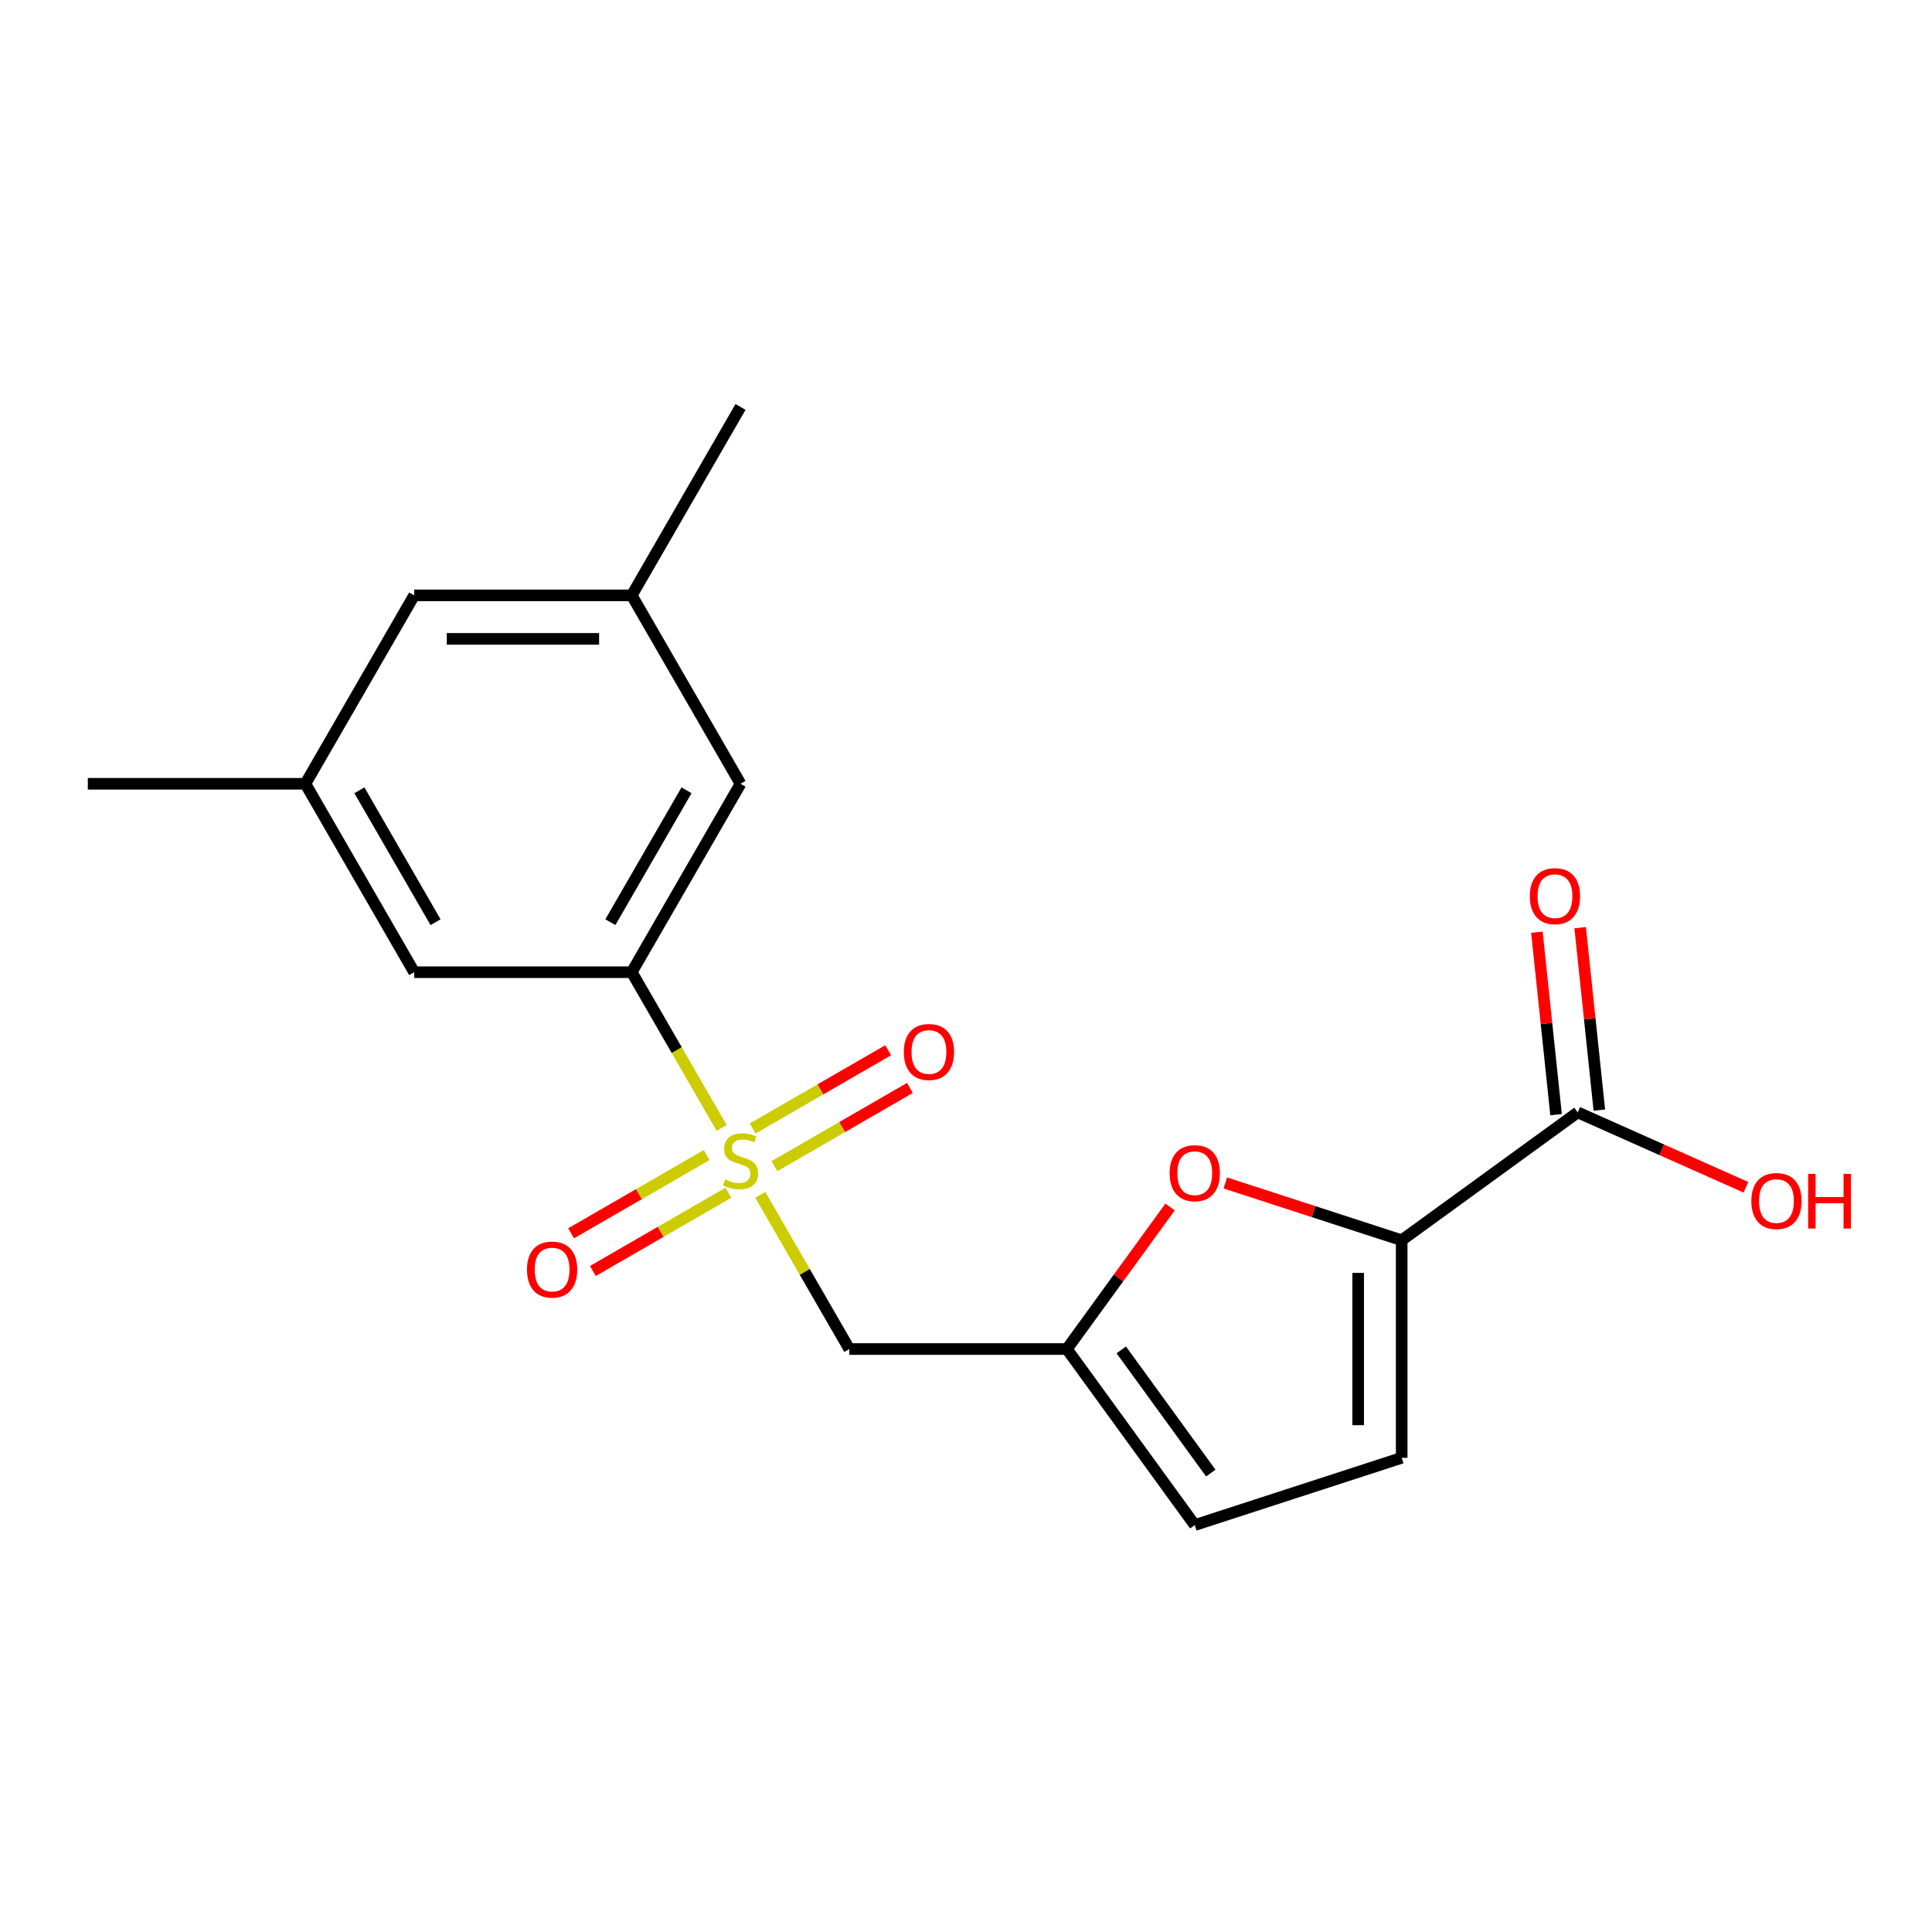 <?xml version='1.0' encoding='iso-8859-1'?>
<svg version='1.1' baseProfile='full'
              xmlns='http://www.w3.org/2000/svg'
                      xmlns:rdkit='http://www.rdkit.org/xml'
                      xmlns:xlink='http://www.w3.org/1999/xlink'
                  xml:space='preserve'
width='1000px' height='1000px' viewBox='0 0 1000 1000'>
<!-- END OF HEADER -->
<rect style='opacity:1.0;fill:#FFFFFF;stroke:none' width='1000' height='1000' x='0' y='0'> </rect>
<path class='bond-1' d='M 393.511,618.431 L 416.556,658.347' style='fill:none;fill-rule:evenodd;stroke:#CCCC00;stroke-width:6px;stroke-linecap:butt;stroke-linejoin:miter;stroke-opacity:1' />
<path class='bond-1' d='M 416.556,658.347 L 439.602,698.262' style='fill:none;fill-rule:evenodd;stroke:#000000;stroke-width:6px;stroke-linecap:butt;stroke-linejoin:miter;stroke-opacity:1' />
<path class='bond-2' d='M 373.517,583.801 L 350.253,543.505' style='fill:none;fill-rule:evenodd;stroke:#CCCC00;stroke-width:6px;stroke-linecap:butt;stroke-linejoin:miter;stroke-opacity:1' />
<path class='bond-2' d='M 350.253,543.505 L 326.988,503.21' style='fill:none;fill-rule:evenodd;stroke:#000000;stroke-width:6px;stroke-linecap:butt;stroke-linejoin:miter;stroke-opacity:1' />
<path class='bond-8' d='M 400.821,603.621 L 435.9,583.368' style='fill:none;fill-rule:evenodd;stroke:#CCCC00;stroke-width:6px;stroke-linecap:butt;stroke-linejoin:miter;stroke-opacity:1' />
<path class='bond-8' d='M 435.9,583.368 L 470.98,563.115' style='fill:none;fill-rule:evenodd;stroke:#FF0000;stroke-width:6px;stroke-linecap:butt;stroke-linejoin:miter;stroke-opacity:1' />
<path class='bond-8' d='M 389.559,584.116 L 424.639,563.863' style='fill:none;fill-rule:evenodd;stroke:#CCCC00;stroke-width:6px;stroke-linecap:butt;stroke-linejoin:miter;stroke-opacity:1' />
<path class='bond-8' d='M 424.639,563.863 L 459.718,543.609' style='fill:none;fill-rule:evenodd;stroke:#FF0000;stroke-width:6px;stroke-linecap:butt;stroke-linejoin:miter;stroke-opacity:1' />
<path class='bond-9' d='M 365.769,597.851 L 330.689,618.104' style='fill:none;fill-rule:evenodd;stroke:#CCCC00;stroke-width:6px;stroke-linecap:butt;stroke-linejoin:miter;stroke-opacity:1' />
<path class='bond-9' d='M 330.689,618.104 L 295.61,638.357' style='fill:none;fill-rule:evenodd;stroke:#FF0000;stroke-width:6px;stroke-linecap:butt;stroke-linejoin:miter;stroke-opacity:1' />
<path class='bond-9' d='M 377.03,617.356 L 341.951,637.61' style='fill:none;fill-rule:evenodd;stroke:#CCCC00;stroke-width:6px;stroke-linecap:butt;stroke-linejoin:miter;stroke-opacity:1' />
<path class='bond-9' d='M 341.951,637.61 L 306.871,657.863' style='fill:none;fill-rule:evenodd;stroke:#FF0000;stroke-width:6px;stroke-linecap:butt;stroke-linejoin:miter;stroke-opacity:1' />
<path class='bond-0' d='M 725.509,641.955 L 679.866,627.125' style='fill:none;fill-rule:evenodd;stroke:#000000;stroke-width:6px;stroke-linecap:butt;stroke-linejoin:miter;stroke-opacity:1' />
<path class='bond-0' d='M 679.866,627.125 L 634.223,612.295' style='fill:none;fill-rule:evenodd;stroke:#FF0000;stroke-width:6px;stroke-linecap:butt;stroke-linejoin:miter;stroke-opacity:1' />
<path class='bond-5' d='M 725.509,641.955 L 816.615,575.763' style='fill:none;fill-rule:evenodd;stroke:#000000;stroke-width:6px;stroke-linecap:butt;stroke-linejoin:miter;stroke-opacity:1' />
<path class='bond-20' d='M 725.509,641.955 L 725.509,754.569' style='fill:none;fill-rule:evenodd;stroke:#000000;stroke-width:6px;stroke-linecap:butt;stroke-linejoin:miter;stroke-opacity:1' />
<path class='bond-20' d='M 702.987,658.847 L 702.987,737.677' style='fill:none;fill-rule:evenodd;stroke:#000000;stroke-width:6px;stroke-linecap:butt;stroke-linejoin:miter;stroke-opacity:1' />
<path class='bond-4' d='M 439.602,698.262 L 552.215,698.262' style='fill:none;fill-rule:evenodd;stroke:#000000;stroke-width:6px;stroke-linecap:butt;stroke-linejoin:miter;stroke-opacity:1' />
<path class='bond-10' d='M 326.988,503.21 L 383.295,405.684' style='fill:none;fill-rule:evenodd;stroke:#000000;stroke-width:6px;stroke-linecap:butt;stroke-linejoin:miter;stroke-opacity:1' />
<path class='bond-10' d='M 315.929,477.32 L 355.344,409.051' style='fill:none;fill-rule:evenodd;stroke:#000000;stroke-width:6px;stroke-linecap:butt;stroke-linejoin:miter;stroke-opacity:1' />
<path class='bond-11' d='M 326.988,503.21 L 214.375,503.21' style='fill:none;fill-rule:evenodd;stroke:#000000;stroke-width:6px;stroke-linecap:butt;stroke-linejoin:miter;stroke-opacity:1' />
<path class='bond-3' d='M 605.638,624.731 L 578.927,661.497' style='fill:none;fill-rule:evenodd;stroke:#FF0000;stroke-width:6px;stroke-linecap:butt;stroke-linejoin:miter;stroke-opacity:1' />
<path class='bond-3' d='M 578.927,661.497 L 552.215,698.262' style='fill:none;fill-rule:evenodd;stroke:#000000;stroke-width:6px;stroke-linecap:butt;stroke-linejoin:miter;stroke-opacity:1' />
<path class='bond-7' d='M 552.215,698.262 L 618.407,789.368' style='fill:none;fill-rule:evenodd;stroke:#000000;stroke-width:6px;stroke-linecap:butt;stroke-linejoin:miter;stroke-opacity:1' />
<path class='bond-7' d='M 580.365,698.69 L 626.7,762.464' style='fill:none;fill-rule:evenodd;stroke:#000000;stroke-width:6px;stroke-linecap:butt;stroke-linejoin:miter;stroke-opacity:1' />
<path class='bond-12' d='M 827.815,574.586 L 822.853,527.375' style='fill:none;fill-rule:evenodd;stroke:#000000;stroke-width:6px;stroke-linecap:butt;stroke-linejoin:miter;stroke-opacity:1' />
<path class='bond-12' d='M 822.853,527.375 L 817.891,480.165' style='fill:none;fill-rule:evenodd;stroke:#FF0000;stroke-width:6px;stroke-linecap:butt;stroke-linejoin:miter;stroke-opacity:1' />
<path class='bond-12' d='M 805.416,576.94 L 800.454,529.729' style='fill:none;fill-rule:evenodd;stroke:#000000;stroke-width:6px;stroke-linecap:butt;stroke-linejoin:miter;stroke-opacity:1' />
<path class='bond-12' d='M 800.454,529.729 L 795.492,482.519' style='fill:none;fill-rule:evenodd;stroke:#FF0000;stroke-width:6px;stroke-linecap:butt;stroke-linejoin:miter;stroke-opacity:1' />
<path class='bond-16' d='M 816.615,575.763 L 860.146,595.144' style='fill:none;fill-rule:evenodd;stroke:#000000;stroke-width:6px;stroke-linecap:butt;stroke-linejoin:miter;stroke-opacity:1' />
<path class='bond-16' d='M 860.146,595.144 L 903.678,614.525' style='fill:none;fill-rule:evenodd;stroke:#FF0000;stroke-width:6px;stroke-linecap:butt;stroke-linejoin:miter;stroke-opacity:1' />
<path class='bond-6' d='M 725.509,754.569 L 618.407,789.368' style='fill:none;fill-rule:evenodd;stroke:#000000;stroke-width:6px;stroke-linecap:butt;stroke-linejoin:miter;stroke-opacity:1' />
<path class='bond-14' d='M 383.295,405.684 L 326.988,308.158' style='fill:none;fill-rule:evenodd;stroke:#000000;stroke-width:6px;stroke-linecap:butt;stroke-linejoin:miter;stroke-opacity:1' />
<path class='bond-13' d='M 214.375,503.21 L 158.068,405.684' style='fill:none;fill-rule:evenodd;stroke:#000000;stroke-width:6px;stroke-linecap:butt;stroke-linejoin:miter;stroke-opacity:1' />
<path class='bond-13' d='M 225.434,477.32 L 186.019,409.051' style='fill:none;fill-rule:evenodd;stroke:#000000;stroke-width:6px;stroke-linecap:butt;stroke-linejoin:miter;stroke-opacity:1' />
<path class='bond-15' d='M 158.068,405.684 L 214.375,308.158' style='fill:none;fill-rule:evenodd;stroke:#000000;stroke-width:6px;stroke-linecap:butt;stroke-linejoin:miter;stroke-opacity:1' />
<path class='bond-17' d='M 158.068,405.684 L 45.455,405.684' style='fill:none;fill-rule:evenodd;stroke:#000000;stroke-width:6px;stroke-linecap:butt;stroke-linejoin:miter;stroke-opacity:1' />
<path class='bond-18' d='M 326.988,308.158 L 383.295,210.632' style='fill:none;fill-rule:evenodd;stroke:#000000;stroke-width:6px;stroke-linecap:butt;stroke-linejoin:miter;stroke-opacity:1' />
<path class='bond-19' d='M 326.988,308.158 L 214.375,308.158' style='fill:none;fill-rule:evenodd;stroke:#000000;stroke-width:6px;stroke-linecap:butt;stroke-linejoin:miter;stroke-opacity:1' />
<path class='bond-19' d='M 310.096,330.68 L 231.267,330.68' style='fill:none;fill-rule:evenodd;stroke:#000000;stroke-width:6px;stroke-linecap:butt;stroke-linejoin:miter;stroke-opacity:1' />
<path  class='atom-0' d='M 375.295 610.456
Q 375.615 610.576, 376.935 611.136
Q 378.255 611.696, 379.695 612.056
Q 381.175 612.376, 382.615 612.376
Q 385.295 612.376, 386.855 611.096
Q 388.415 609.776, 388.415 607.496
Q 388.415 605.936, 387.615 604.976
Q 386.855 604.016, 385.655 603.496
Q 384.455 602.976, 382.455 602.376
Q 379.935 601.616, 378.415 600.896
Q 376.935 600.176, 375.855 598.656
Q 374.815 597.136, 374.815 594.576
Q 374.815 591.016, 377.215 588.816
Q 379.655 586.616, 384.455 586.616
Q 387.735 586.616, 391.455 588.176
L 390.535 591.256
Q 387.135 589.856, 384.575 589.856
Q 381.815 589.856, 380.295 591.016
Q 378.775 592.136, 378.815 594.096
Q 378.815 595.616, 379.575 596.536
Q 380.375 597.456, 381.495 597.976
Q 382.655 598.496, 384.575 599.096
Q 387.135 599.896, 388.655 600.696
Q 390.175 601.496, 391.255 603.136
Q 392.375 604.736, 392.375 607.496
Q 392.375 611.416, 389.735 613.536
Q 387.135 615.616, 382.775 615.616
Q 380.255 615.616, 378.335 615.056
Q 376.455 614.536, 374.215 613.616
L 375.295 610.456
' fill='#CCCC00'/>
<path  class='atom-4' d='M 605.407 607.236
Q 605.407 600.436, 608.767 596.636
Q 612.127 592.836, 618.407 592.836
Q 624.687 592.836, 628.047 596.636
Q 631.407 600.436, 631.407 607.236
Q 631.407 614.116, 628.007 618.036
Q 624.607 621.916, 618.407 621.916
Q 612.167 621.916, 608.767 618.036
Q 605.407 614.156, 605.407 607.236
M 618.407 618.716
Q 622.727 618.716, 625.047 615.836
Q 627.407 612.916, 627.407 607.236
Q 627.407 601.676, 625.047 598.876
Q 622.727 596.036, 618.407 596.036
Q 614.087 596.036, 611.727 598.836
Q 609.407 601.636, 609.407 607.236
Q 609.407 612.956, 611.727 615.836
Q 614.087 618.716, 618.407 618.716
' fill='#FF0000'/>
<path  class='atom-9' d='M 467.821 544.509
Q 467.821 537.709, 471.181 533.909
Q 474.541 530.109, 480.821 530.109
Q 487.101 530.109, 490.461 533.909
Q 493.821 537.709, 493.821 544.509
Q 493.821 551.389, 490.421 555.309
Q 487.021 559.189, 480.821 559.189
Q 474.581 559.189, 471.181 555.309
Q 467.821 551.429, 467.821 544.509
M 480.821 555.989
Q 485.141 555.989, 487.461 553.109
Q 489.821 550.189, 489.821 544.509
Q 489.821 538.949, 487.461 536.149
Q 485.141 533.309, 480.821 533.309
Q 476.501 533.309, 474.141 536.109
Q 471.821 538.909, 471.821 544.509
Q 471.821 550.229, 474.141 553.109
Q 476.501 555.989, 480.821 555.989
' fill='#FF0000'/>
<path  class='atom-10' d='M 272.769 657.123
Q 272.769 650.323, 276.129 646.523
Q 279.489 642.723, 285.769 642.723
Q 292.049 642.723, 295.409 646.523
Q 298.769 650.323, 298.769 657.123
Q 298.769 664.003, 295.369 667.923
Q 291.969 671.803, 285.769 671.803
Q 279.529 671.803, 276.129 667.923
Q 272.769 664.043, 272.769 657.123
M 285.769 668.603
Q 290.089 668.603, 292.409 665.723
Q 294.769 662.803, 294.769 657.123
Q 294.769 651.563, 292.409 648.763
Q 290.089 645.923, 285.769 645.923
Q 281.449 645.923, 279.089 648.723
Q 276.769 651.523, 276.769 657.123
Q 276.769 662.843, 279.089 665.723
Q 281.449 668.603, 285.769 668.603
' fill='#FF0000'/>
<path  class='atom-13' d='M 791.844 463.846
Q 791.844 457.046, 795.204 453.246
Q 798.564 449.446, 804.844 449.446
Q 811.124 449.446, 814.484 453.246
Q 817.844 457.046, 817.844 463.846
Q 817.844 470.726, 814.444 474.646
Q 811.044 478.526, 804.844 478.526
Q 798.604 478.526, 795.204 474.646
Q 791.844 470.766, 791.844 463.846
M 804.844 475.326
Q 809.164 475.326, 811.484 472.446
Q 813.844 469.526, 813.844 463.846
Q 813.844 458.286, 811.484 455.486
Q 809.164 452.646, 804.844 452.646
Q 800.524 452.646, 798.164 455.446
Q 795.844 458.246, 795.844 463.846
Q 795.844 469.566, 798.164 472.446
Q 800.524 475.326, 804.844 475.326
' fill='#FF0000'/>
<path  class='atom-17' d='M 906.493 621.647
Q 906.493 614.847, 909.853 611.047
Q 913.213 607.247, 919.493 607.247
Q 925.773 607.247, 929.133 611.047
Q 932.493 614.847, 932.493 621.647
Q 932.493 628.527, 929.093 632.447
Q 925.693 636.327, 919.493 636.327
Q 913.253 636.327, 909.853 632.447
Q 906.493 628.567, 906.493 621.647
M 919.493 633.127
Q 923.813 633.127, 926.133 630.247
Q 928.493 627.327, 928.493 621.647
Q 928.493 616.087, 926.133 613.287
Q 923.813 610.447, 919.493 610.447
Q 915.173 610.447, 912.813 613.247
Q 910.493 616.047, 910.493 621.647
Q 910.493 627.367, 912.813 630.247
Q 915.173 633.127, 919.493 633.127
' fill='#FF0000'/>
<path  class='atom-17' d='M 935.893 607.567
L 939.733 607.567
L 939.733 619.607
L 954.213 619.607
L 954.213 607.567
L 958.053 607.567
L 958.053 635.887
L 954.213 635.887
L 954.213 622.807
L 939.733 622.807
L 939.733 635.887
L 935.893 635.887
L 935.893 607.567
' fill='#FF0000'/>
</svg>
